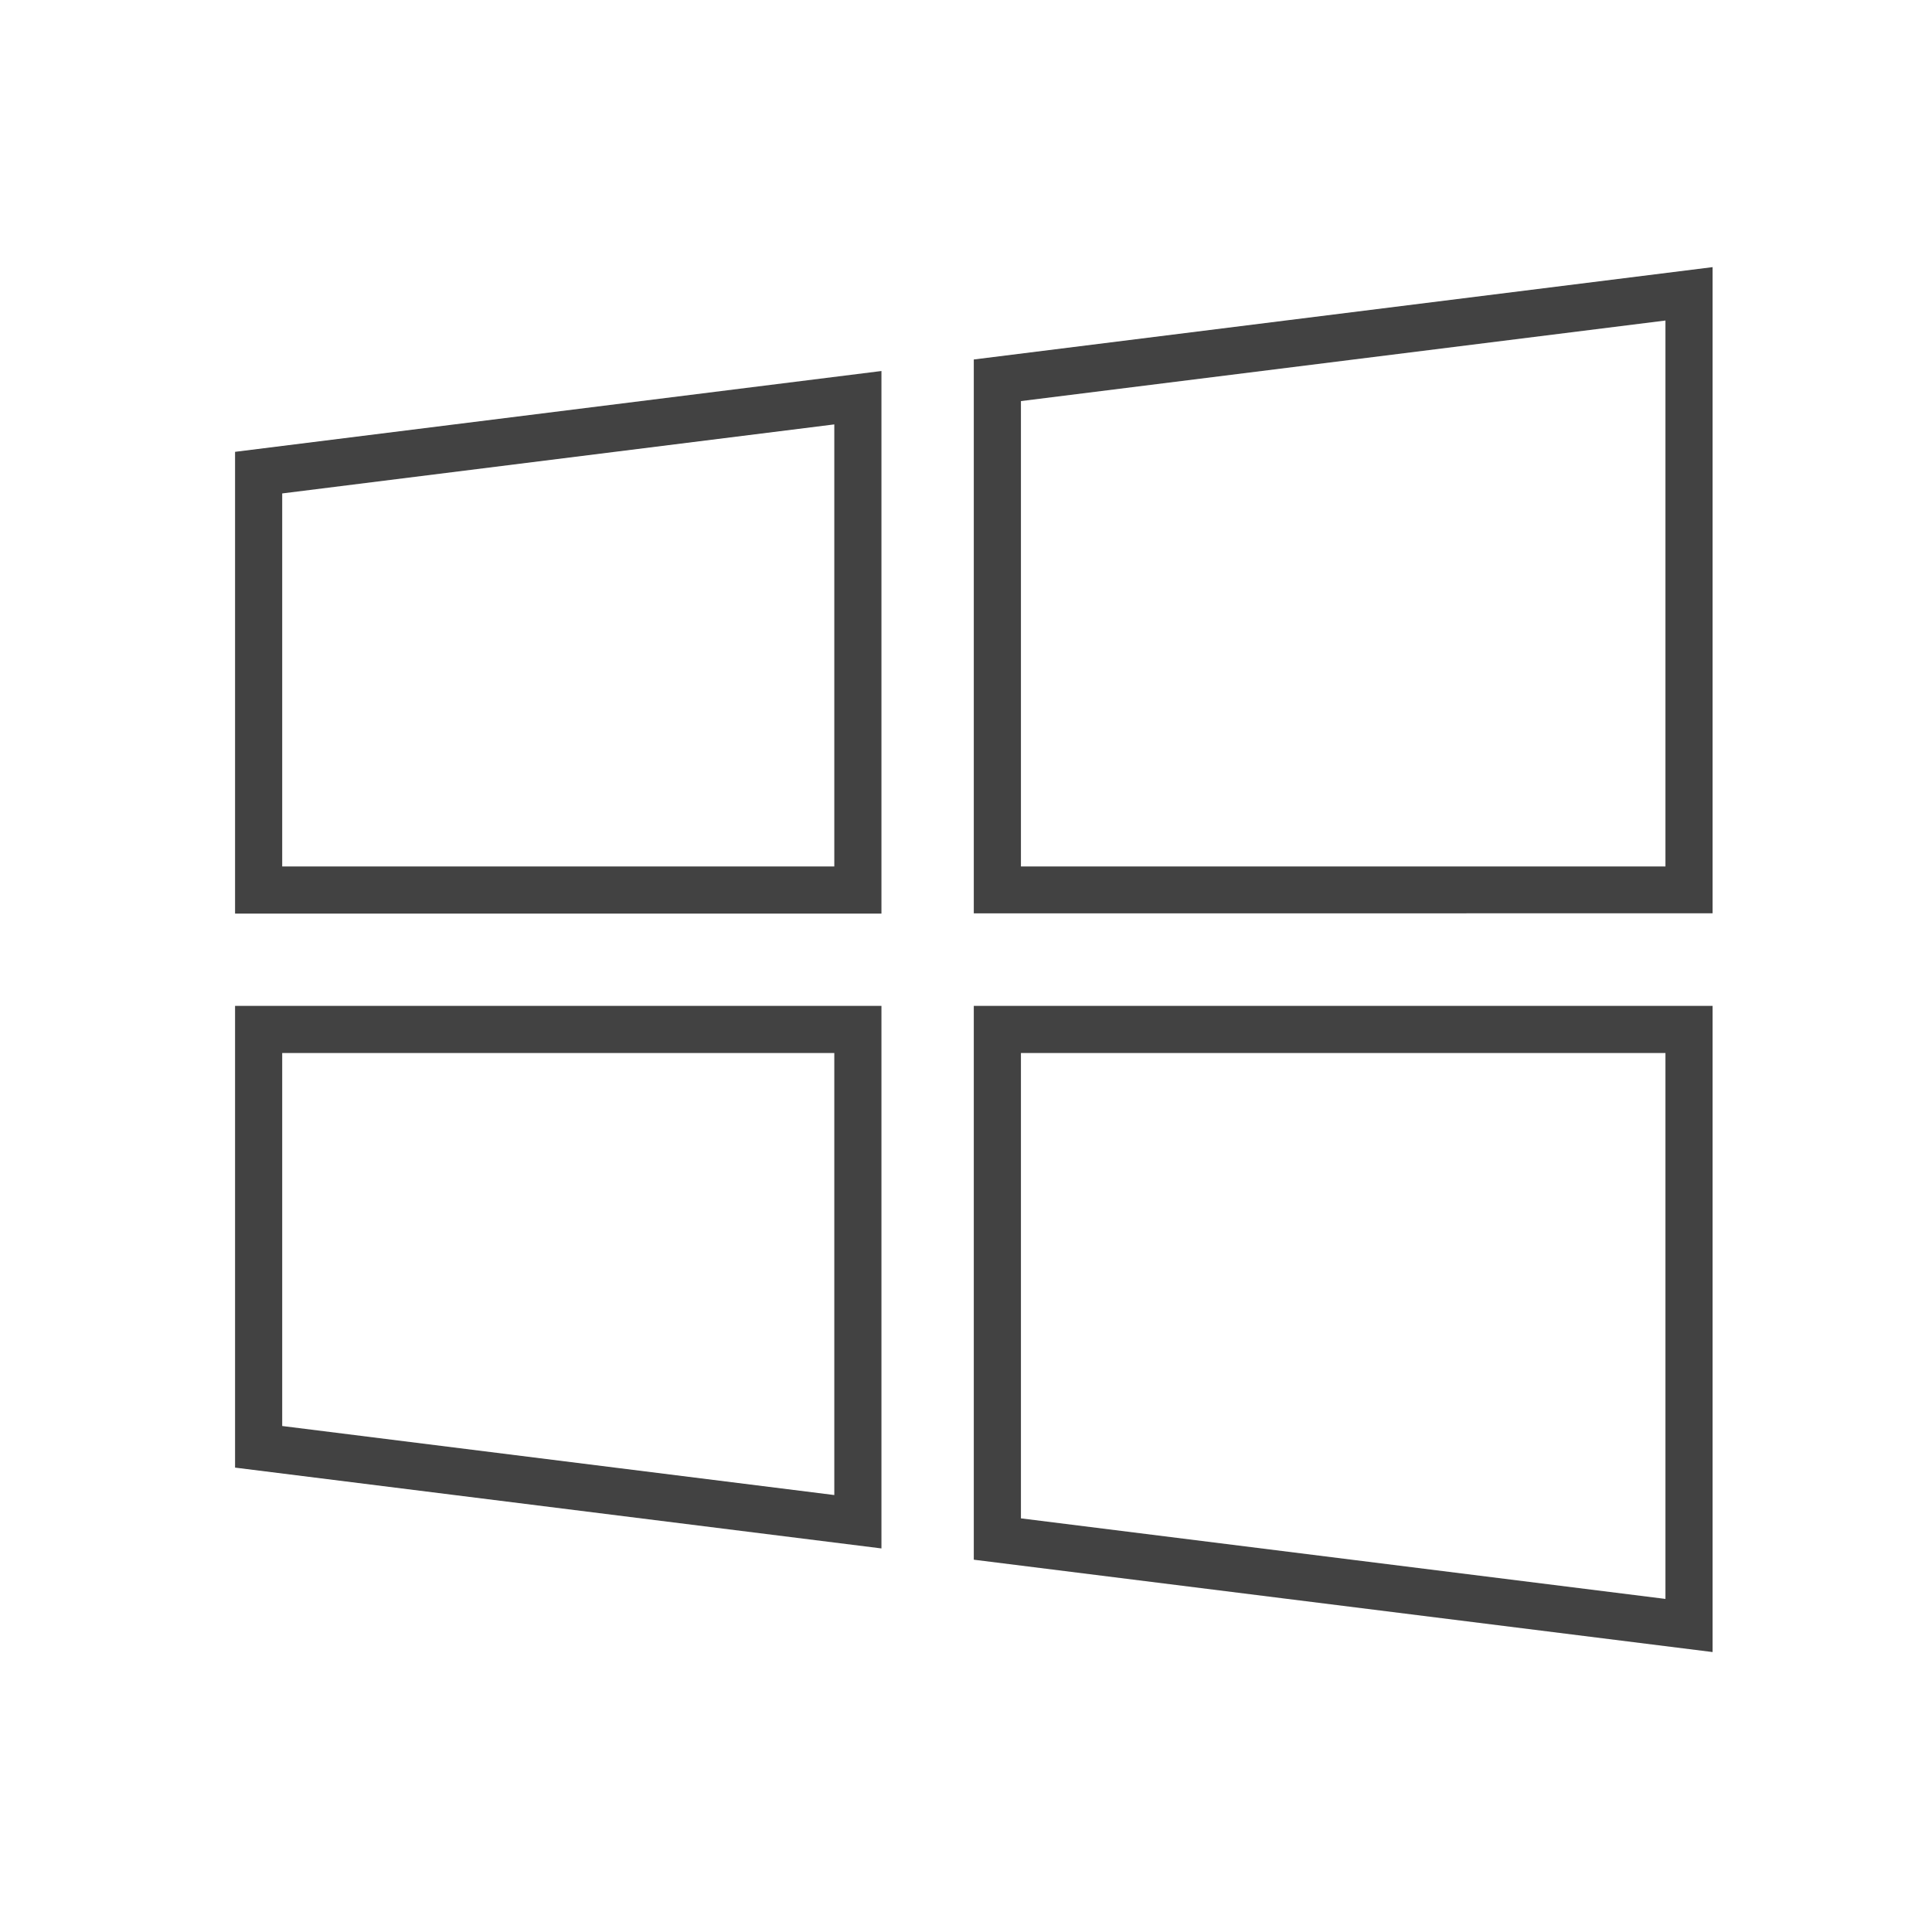 <?xml version="1.0" encoding="UTF-8"?> <svg xmlns="http://www.w3.org/2000/svg" id="Layer_1" data-name="Layer 1" viewBox="0 0 300 300"> <defs> <style>.cls-1{fill:#424242;}</style> </defs> <title>windows</title> <path class="cls-1" d="M129.55,65.9v68.64H43.82V76.62L129.55,65.9m7.32-8.29L36.5,70.16v71.7H136.87V57.61Z"></path> <path class="cls-1" d="M258.61,49.77v84.77H158.53V62.28L258.61,49.77m7.32-8.29L151.21,55.82v86H265.93V41.48Z"></path> <path class="cls-1" d="M258.61,163.51v84.77L158.53,235.77V163.51H258.61m7.32-7.32H151.21v86l114.72,14.34V156.19Z"></path> <path class="cls-1" d="M129.55,163.51v68.64L43.82,221.43V163.51h85.73m7.32-7.32H36.5v71.7l100.37,12.55V156.19Z"></path> </svg> 
